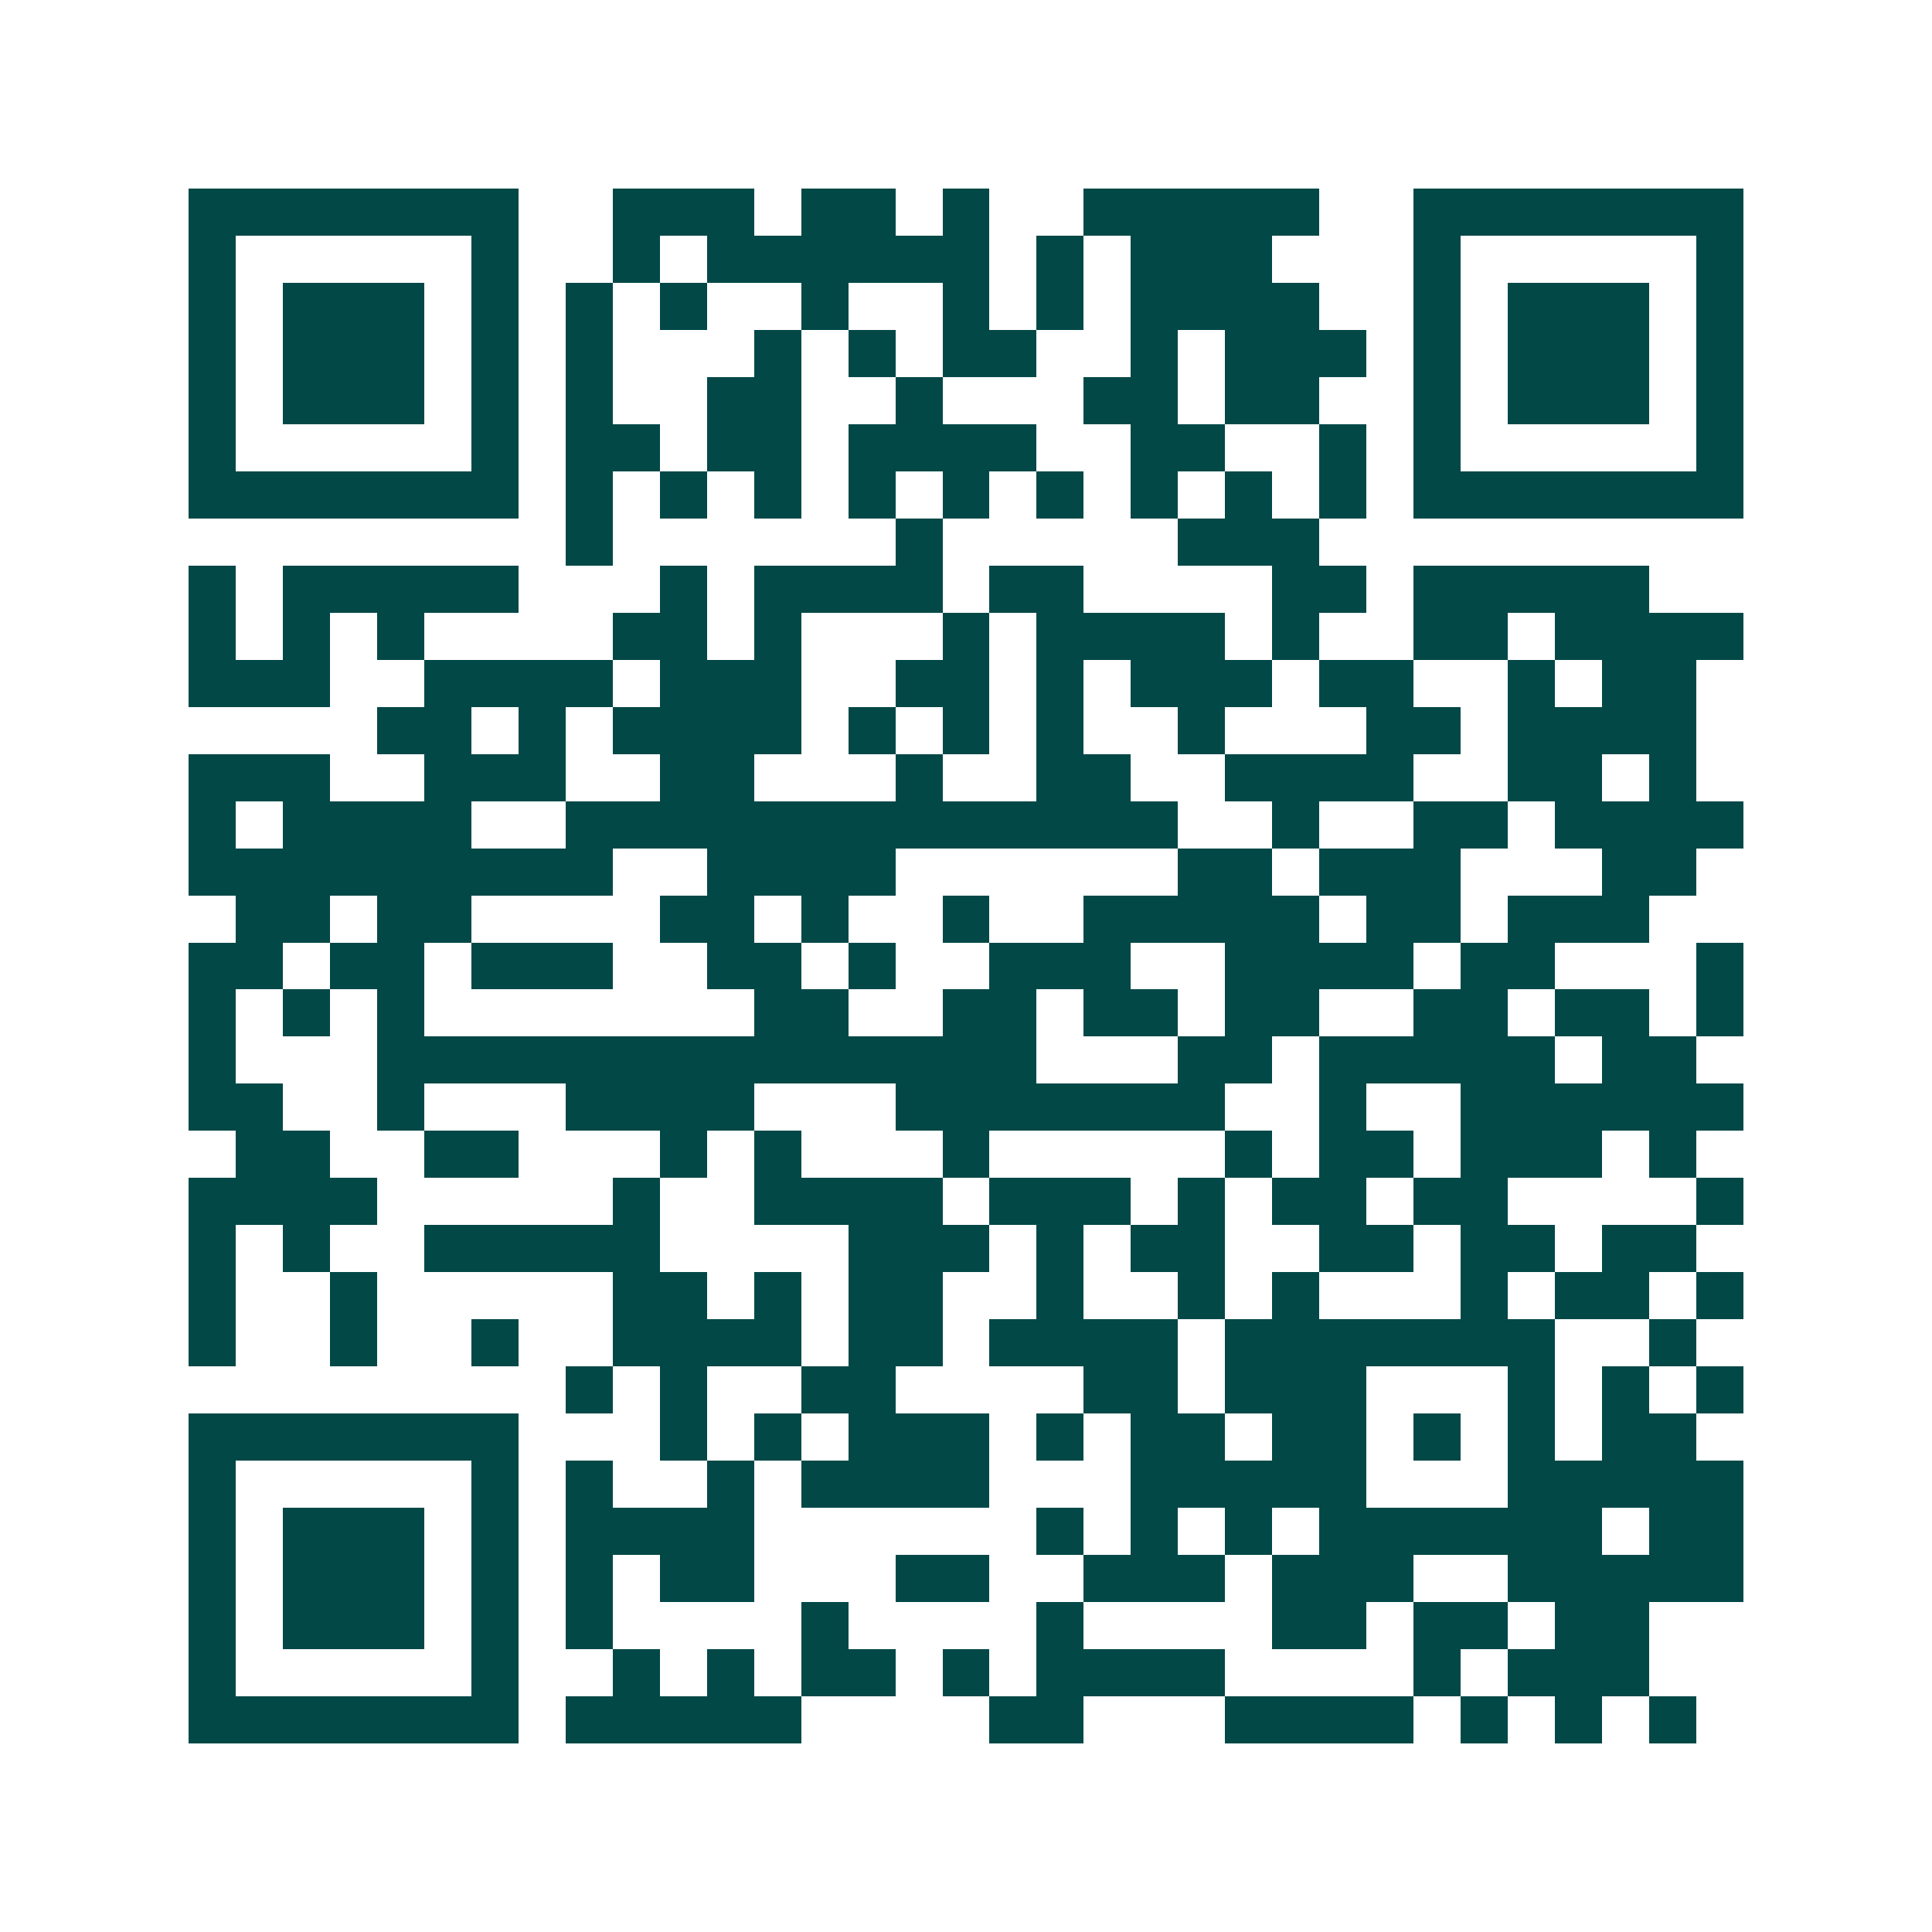 <svg xmlns="http://www.w3.org/2000/svg" width="200" height="200" viewBox="0 0 41 41" shape-rendering="crispEdges"><path fill="#ffffff" d="M0 0h41v41H0z"/><path stroke="#014847" d="M4 4.5h7m2 0h3m1 0h2m1 0h1m2 0h5m2 0h7M4 5.5h1m5 0h1m2 0h1m1 0h6m1 0h1m1 0h3m3 0h1m5 0h1M4 6.5h1m1 0h3m1 0h1m1 0h1m1 0h1m2 0h1m2 0h1m1 0h1m1 0h4m2 0h1m1 0h3m1 0h1M4 7.5h1m1 0h3m1 0h1m1 0h1m3 0h1m1 0h1m1 0h2m2 0h1m1 0h3m1 0h1m1 0h3m1 0h1M4 8.5h1m1 0h3m1 0h1m1 0h1m2 0h2m2 0h1m3 0h2m1 0h2m2 0h1m1 0h3m1 0h1M4 9.5h1m5 0h1m1 0h2m1 0h2m1 0h4m2 0h2m2 0h1m1 0h1m5 0h1M4 10.5h7m1 0h1m1 0h1m1 0h1m1 0h1m1 0h1m1 0h1m1 0h1m1 0h1m1 0h1m1 0h7M12 11.5h1m6 0h1m5 0h3M4 12.5h1m1 0h5m3 0h1m1 0h4m1 0h2m4 0h2m1 0h5M4 13.5h1m1 0h1m1 0h1m4 0h2m1 0h1m3 0h1m1 0h4m1 0h1m2 0h2m1 0h4M4 14.5h3m2 0h4m1 0h3m2 0h2m1 0h1m1 0h3m1 0h2m2 0h1m1 0h2M8 15.5h2m1 0h1m1 0h4m1 0h1m1 0h1m1 0h1m2 0h1m3 0h2m1 0h4M4 16.5h3m2 0h3m2 0h2m3 0h1m2 0h2m2 0h4m2 0h2m1 0h1M4 17.5h1m1 0h4m2 0h13m2 0h1m2 0h2m1 0h4M4 18.5h9m2 0h4m6 0h2m1 0h3m3 0h2M5 19.5h2m1 0h2m4 0h2m1 0h1m2 0h1m2 0h5m1 0h2m1 0h3M4 20.5h2m1 0h2m1 0h3m2 0h2m1 0h1m2 0h3m2 0h4m1 0h2m3 0h1M4 21.5h1m1 0h1m1 0h1m7 0h2m2 0h2m1 0h2m1 0h2m2 0h2m1 0h2m1 0h1M4 22.5h1m3 0h14m3 0h2m1 0h5m1 0h2M4 23.5h2m2 0h1m3 0h4m3 0h7m2 0h1m2 0h6M5 24.5h2m2 0h2m3 0h1m1 0h1m3 0h1m5 0h1m1 0h2m1 0h3m1 0h1M4 25.5h4m5 0h1m2 0h4m1 0h3m1 0h1m1 0h2m1 0h2m4 0h1M4 26.5h1m1 0h1m2 0h5m4 0h3m1 0h1m1 0h2m2 0h2m1 0h2m1 0h2M4 27.5h1m2 0h1m5 0h2m1 0h1m1 0h2m2 0h1m2 0h1m1 0h1m3 0h1m1 0h2m1 0h1M4 28.5h1m2 0h1m2 0h1m2 0h4m1 0h2m1 0h4m1 0h7m2 0h1M12 29.5h1m1 0h1m2 0h2m4 0h2m1 0h3m3 0h1m1 0h1m1 0h1M4 30.5h7m3 0h1m1 0h1m1 0h3m1 0h1m1 0h2m1 0h2m1 0h1m1 0h1m1 0h2M4 31.5h1m5 0h1m1 0h1m2 0h1m1 0h4m3 0h5m3 0h5M4 32.5h1m1 0h3m1 0h1m1 0h4m6 0h1m1 0h1m1 0h1m1 0h6m1 0h2M4 33.5h1m1 0h3m1 0h1m1 0h1m1 0h2m3 0h2m2 0h3m1 0h3m2 0h5M4 34.5h1m1 0h3m1 0h1m1 0h1m4 0h1m4 0h1m4 0h2m1 0h2m1 0h2M4 35.5h1m5 0h1m2 0h1m1 0h1m1 0h2m1 0h1m1 0h4m4 0h1m1 0h3M4 36.5h7m1 0h5m4 0h2m3 0h4m1 0h1m1 0h1m1 0h1"/></svg>
